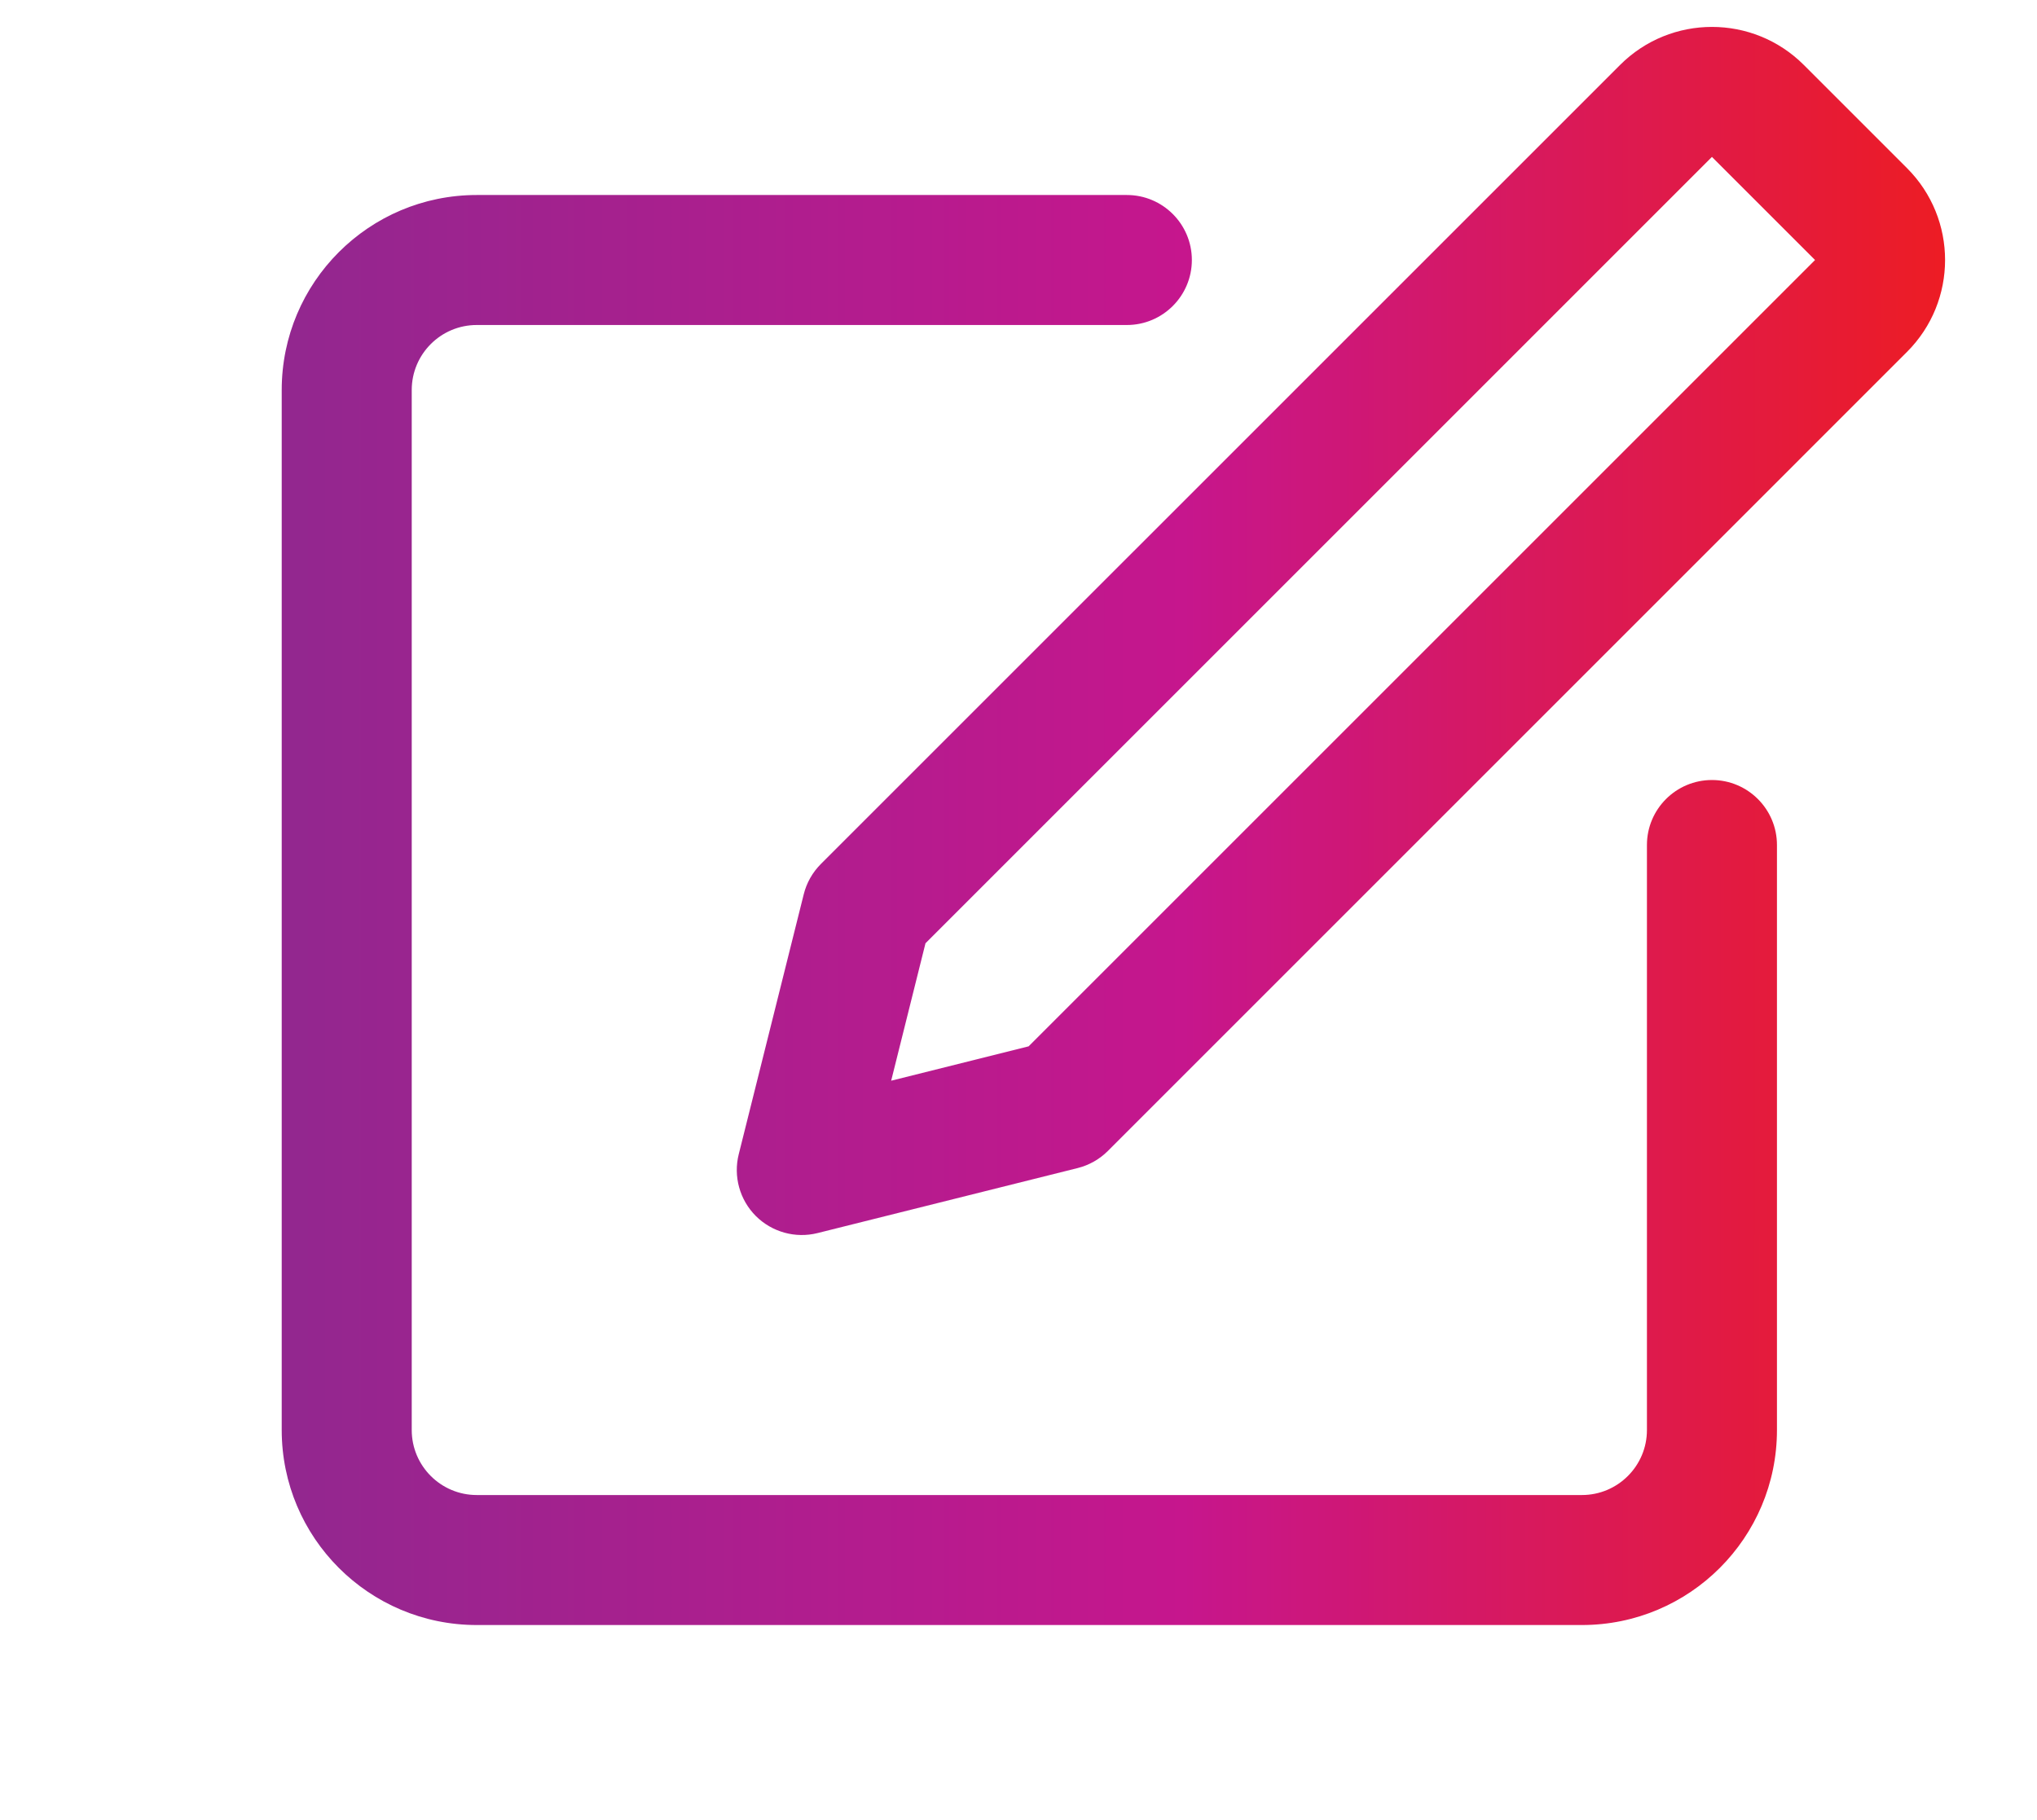 <?xml version="1.0" encoding="UTF-8"?> <svg xmlns="http://www.w3.org/2000/svg" width="47" height="42" viewBox="0 0 47 42" fill="none"> <path fill-rule="evenodd" clip-rule="evenodd" d="M41.621 1.5C40.45 0.328 38.55 0.328 37.379 1.5L18.939 19.939C18.747 20.132 18.611 20.372 18.545 20.636L17.045 26.636C16.917 27.147 17.067 27.688 17.439 28.061C17.812 28.433 18.353 28.583 18.864 28.455L24.864 26.955C25.128 26.889 25.368 26.753 25.561 26.561L44 8.121C45.172 6.95 45.172 5.05 44 3.879L41.621 1.5ZM20.562 24.939L21.354 21.767L39.5 3.621L41.879 6L23.733 24.146L20.562 24.939ZM11 4.5C8.515 4.5 6.5 6.515 6.5 9V33C6.5 35.485 8.515 37.5 11 37.5H36.5C38.985 37.5 41 35.485 41 33V19.5C41 18.672 40.328 18 39.5 18C38.672 18 38 18.672 38 19.5V33C38 33.828 37.328 34.5 36.5 34.5H11C10.172 34.5 9.5 33.828 9.5 33V9C9.5 8.172 10.172 7.5 11 7.5H26C26.828 7.5 27.5 6.828 27.5 6C27.5 5.172 26.828 4.5 26 4.5H11Z" fill="url(#paint0_linear_625_11575)"></path> <defs> <linearGradient id="paint0_linear_625_11575" x1="6.5" y1="18.937" x2="44.879" y2="18.937" gradientUnits="userSpaceOnUse"> <stop stop-color="#92278F"></stop> <stop offset="0.542" stop-color="#C6168D"></stop> <stop offset="1" stop-color="#ED1C24"></stop> </linearGradient> </defs> </svg> 